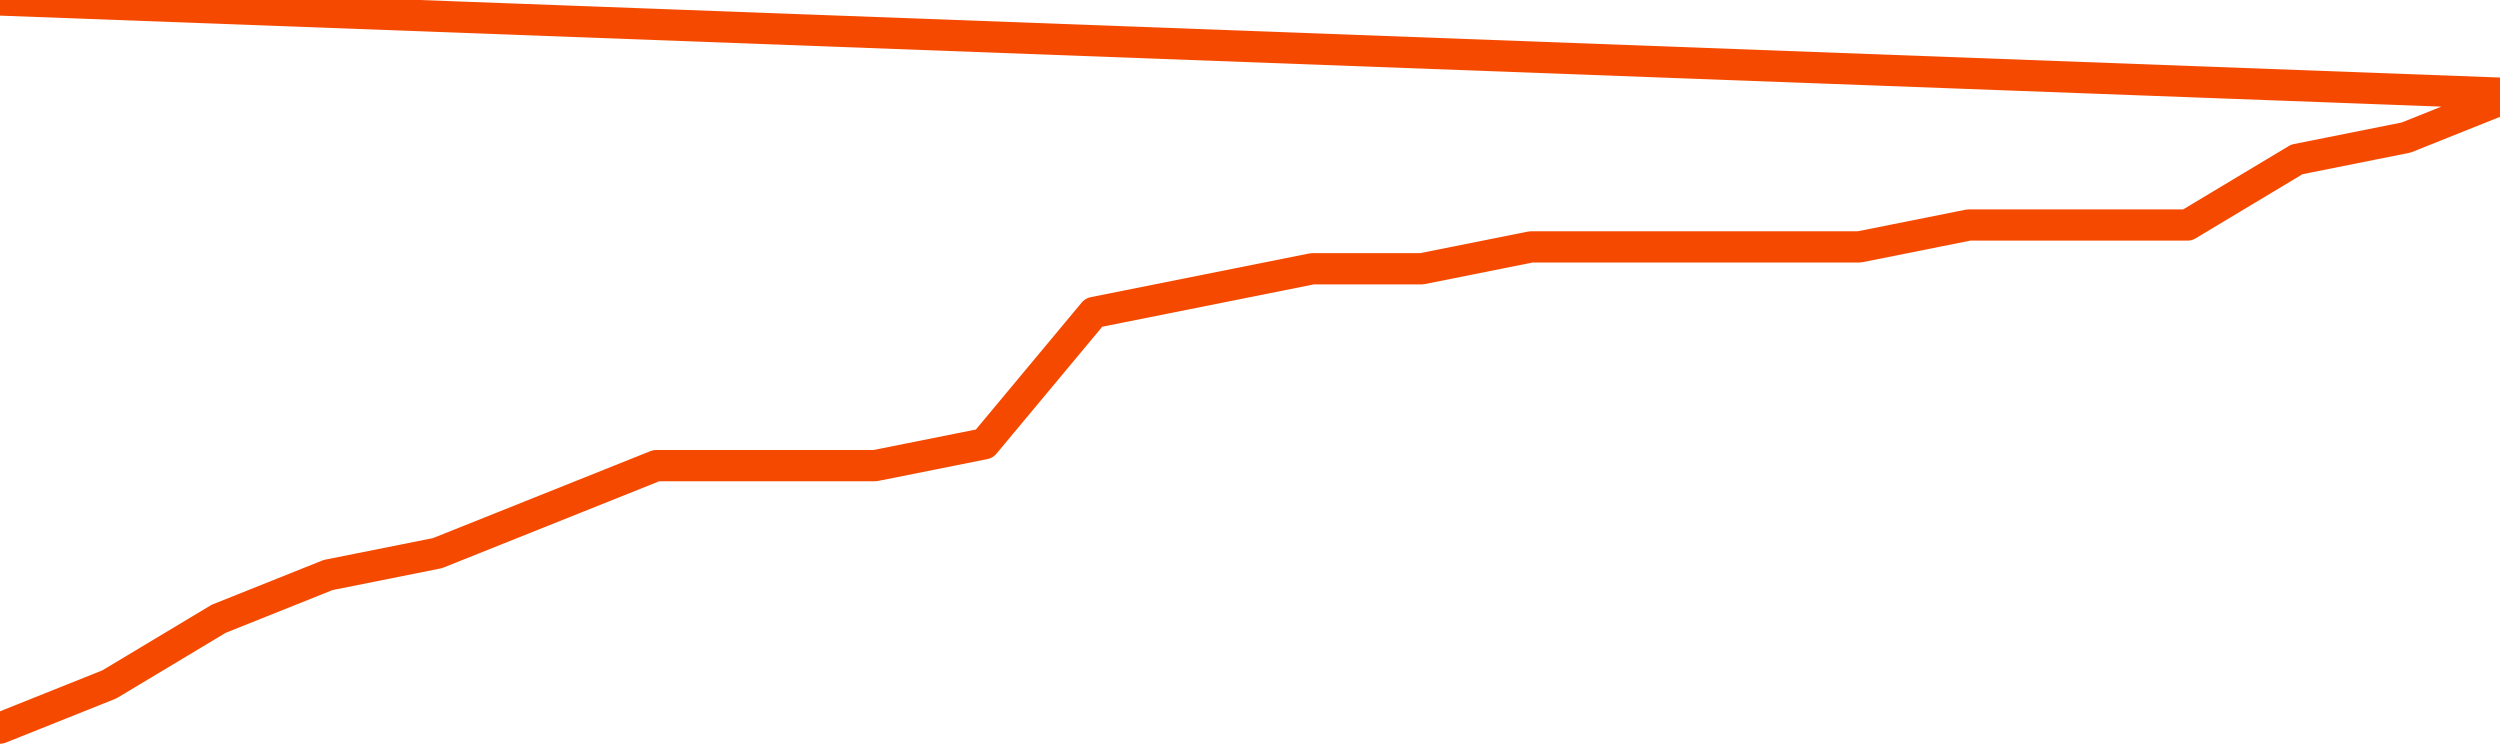       <svg
        version="1.1"
        xmlns="http://www.w3.org/2000/svg"
        width="80"
        height="24"
        viewBox="0 0 80 24">
        <path
          fill="url(#gradient)"
          fill-opacity="0.56"
          stroke="none"
          d="M 0,26 0.0,23.3 3.5,21.9 7.0,19.8 10.5,18.4 14.0,17.7 17.5,16.3 21.0,14.9 24.5,14.9 28.0,14.9 31.5,14.2 35.0,10.0 38.5,9.3 42.0,8.6 45.5,8.6 49.0,7.9 52.5,7.9 56.0,7.9 59.5,7.9 63.0,7.2 66.5,7.2 70.0,7.2 73.5,5.1 77.0,4.4 80.5,3.0 82,26 Z"
        />
        <path
          fill="none"
          stroke="#F64900"
          stroke-width="1"
          stroke-linejoin="round"
          stroke-linecap="round"
          d="M 0.0,23.3 3.5,21.9 7.0,19.8 10.5,18.4 14.0,17.7 17.5,16.3 21.0,14.9 24.5,14.9 28.0,14.9 31.5,14.2 35.0,10.0 38.5,9.3 42.0,8.6 45.5,8.6 49.0,7.9 52.5,7.9 56.0,7.9 59.5,7.9 63.0,7.2 66.5,7.2 70.0,7.2 73.5,5.1 77.0,4.4 80.5,3.0.join(' ') }"
        />
      </svg>
